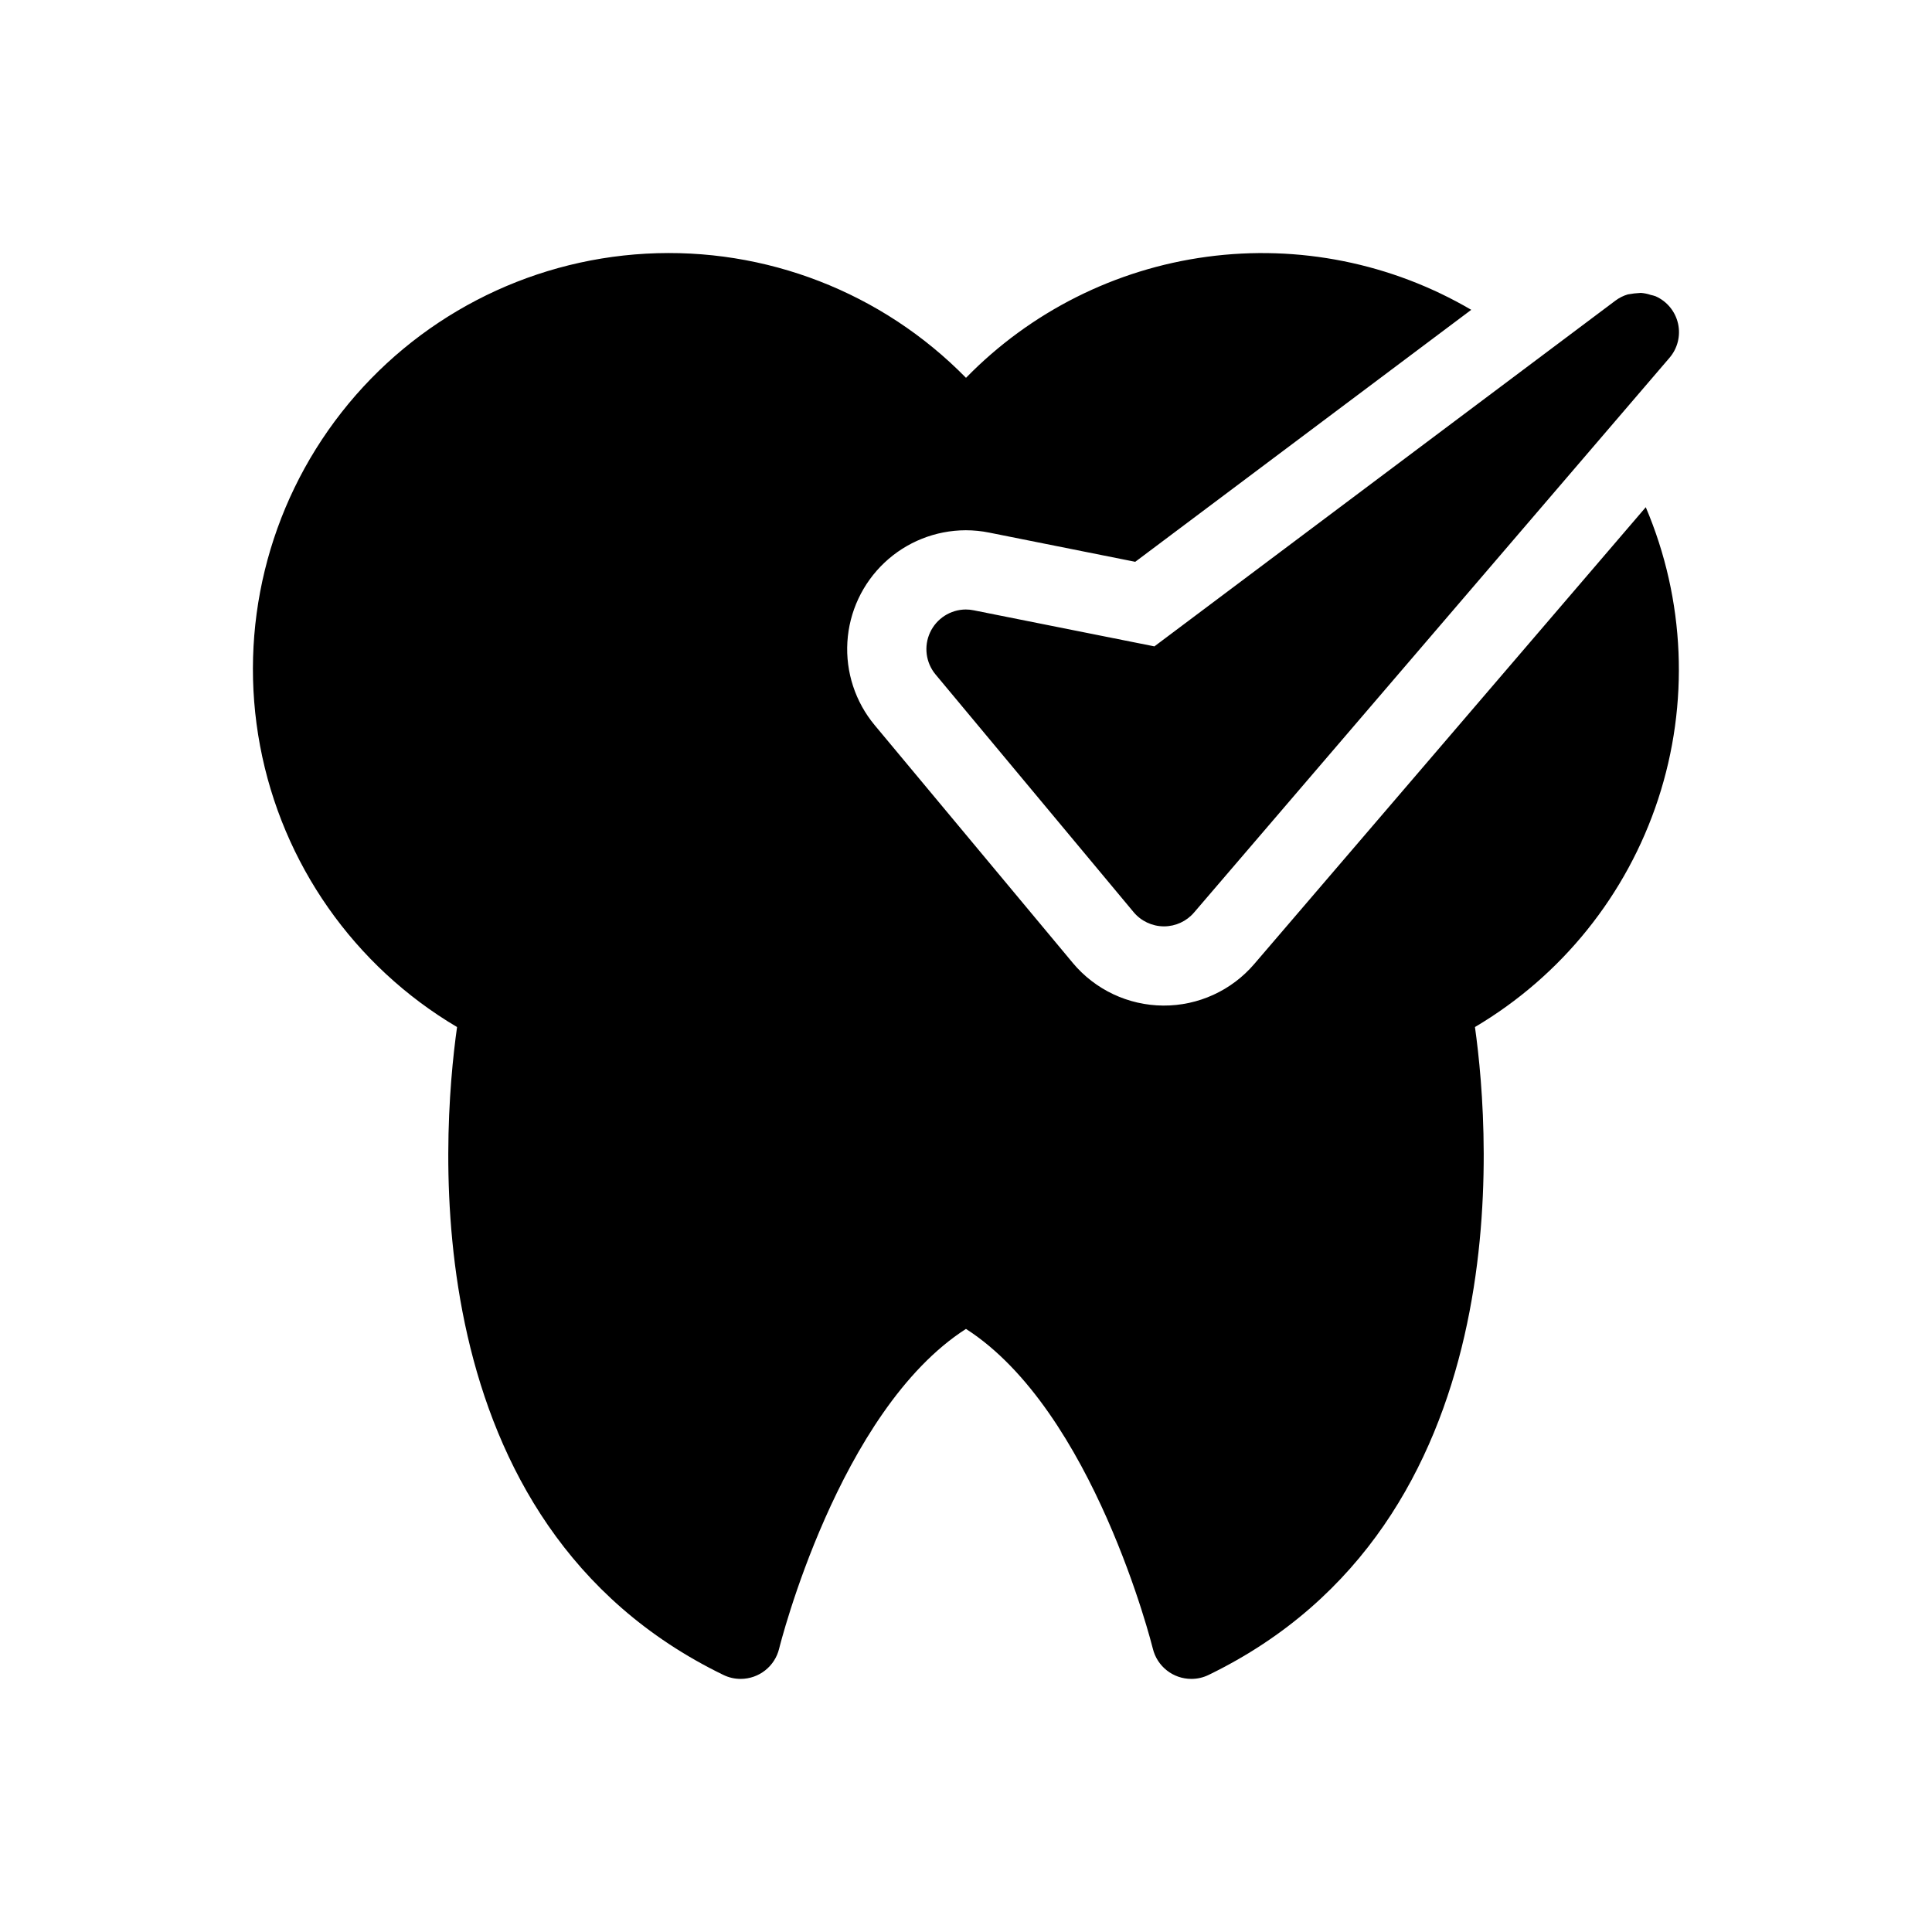 <?xml version="1.0" encoding="UTF-8"?>
<!-- Uploaded to: ICON Repo, www.iconrepo.com, Generator: ICON Repo Mixer Tools -->
<svg fill="#000000" width="800px" height="800px" version="1.1" viewBox="144 144 512 512" xmlns="http://www.w3.org/2000/svg">
 <path d="m534.88 416.18c4.121 29.316 11.98 131.61-70.582 171.69-1.426 0.695-2.988 1.059-4.574 1.055-4.848 0.004-9.07-3.312-10.211-8.023-0.168-0.656-15.727-63.051-49.52-84.727-33.785 21.676-49.355 84.074-49.512 84.727-1.145 4.707-5.359 8.02-10.203 8.023-1.586 0.004-3.152-0.359-4.578-1.055-82.57-40.078-74.703-142.37-70.574-171.69-27.316-16.164-46.34-43.316-52.203-74.512s2.004-63.402 21.586-88.383c19.582-24.977 48.98-40.305 80.672-42.059 31.691-1.754 62.602 10.234 84.82 32.902 17.102-17.52 39.578-28.812 63.844-32.078 24.266-3.269 48.926 1.68 70.051 14.055l-89.047 66.781-38.676-7.734c-2.051-0.418-4.137-0.629-6.231-0.629-8.016 0.02-15.723 3.09-21.551 8.59-5.832 5.504-9.344 13.02-9.824 21.02-0.48 8 2.106 15.883 7.234 22.043l52.48 62.984v0.004c5.938 7.121 14.715 11.266 23.988 11.324 9.273 0.059 18.102-3.973 24.129-11.023l103.75-121.05c10.438 24.551 11.602 52.055 3.273 77.395-8.328 25.344-25.582 46.797-48.547 60.367zm-132.82-110.44c-0.699-0.145-1.406-0.219-2.121-0.219-4.062 0.027-7.746 2.394-9.457 6.082-1.711 3.684-1.145 8.027 1.457 11.148l52.48 62.977c1.98 2.371 4.902 3.746 7.988 3.769h0.074c3.062-0.004 5.973-1.344 7.961-3.676l125.95-146.95c2.176-2.5 3.031-5.883 2.305-9.117-0.727-3.234-2.949-5.926-5.984-7.254-0.418-0.145-0.84-0.258-1.27-0.348-0.844-0.289-1.719-0.465-2.606-0.531-1.152 0.055-2.301 0.188-3.438 0.398-1.176 0.344-2.285 0.898-3.269 1.633l-20.391 15.293-101.81 76.352z"/>
</svg>
